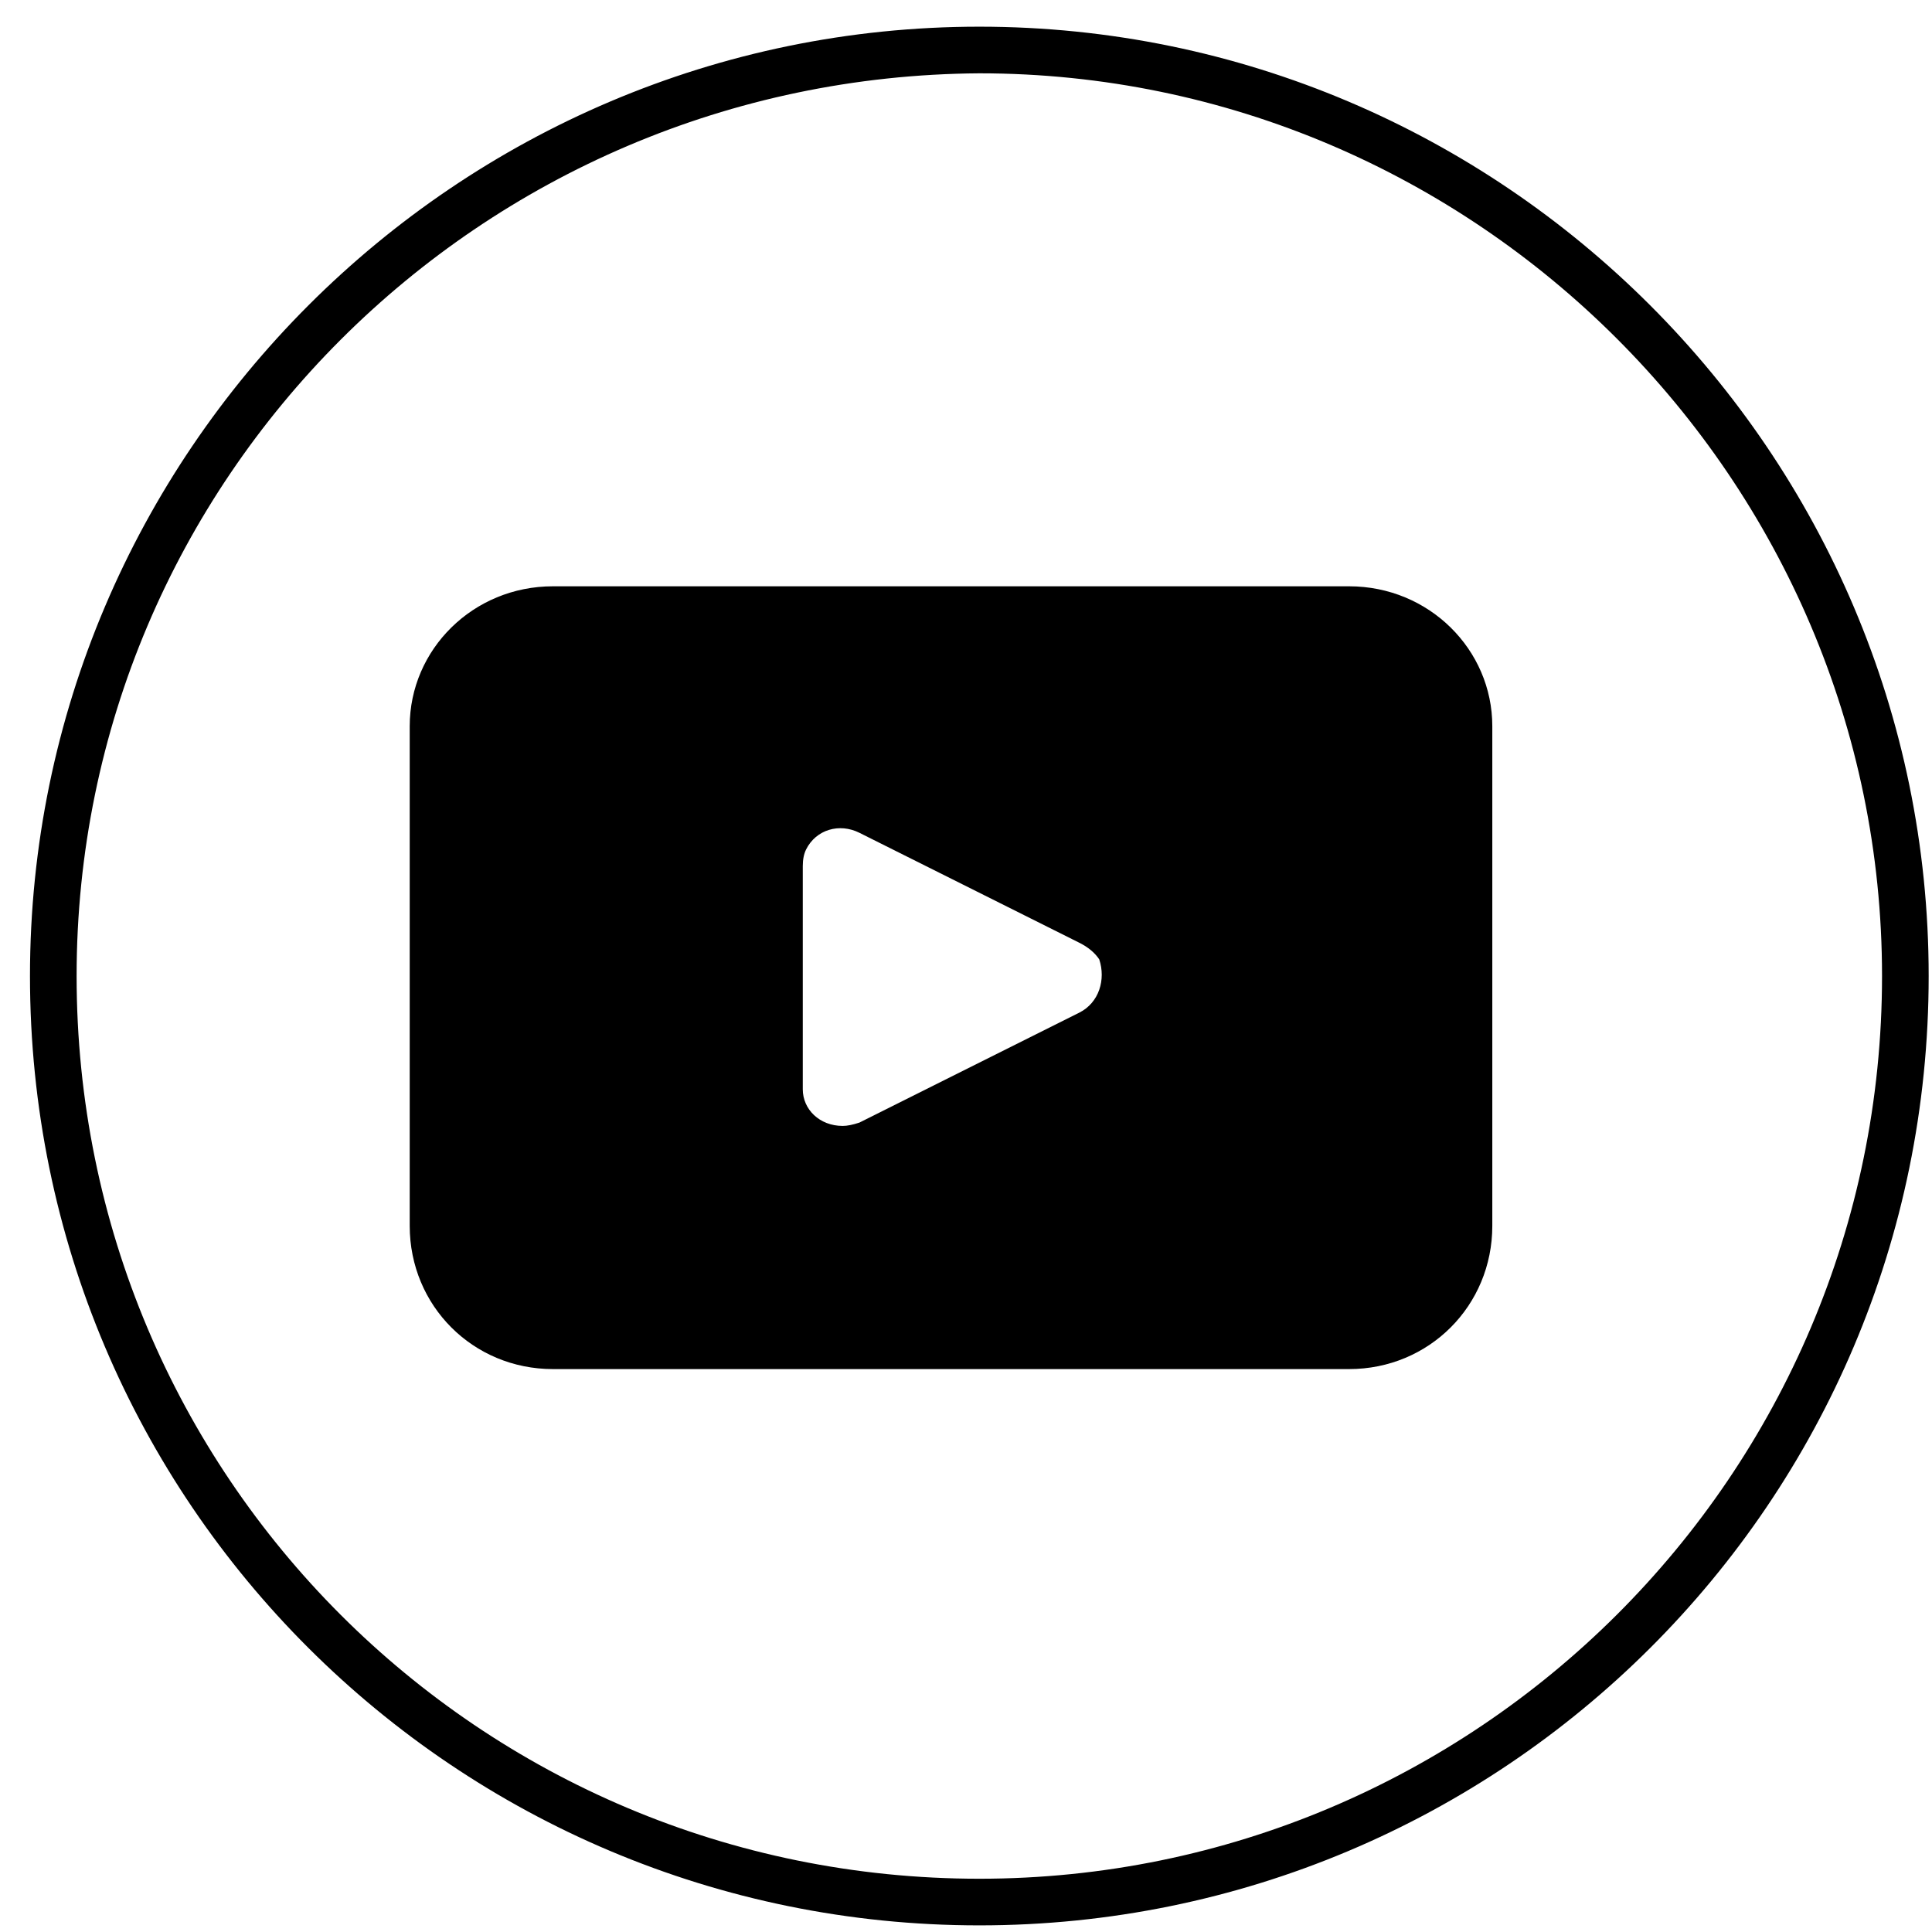 <?xml version="1.0" encoding="UTF-8"?>
<svg xmlns="http://www.w3.org/2000/svg" width="58" height="58" viewBox="0 0 58 58" fill="none">
  <path d="M0.9 29.301C0.9 13.601 13.7 0.801 29.4 0.801C45.1 0.801 57.9 13.601 57.9 29.301C57.9 45.101 45.1 57.801 29.4 57.801C13.7 57.801 0.9 45.101 0.9 29.301ZM2.3 29.301C2.3 44.301 14.4 56.401 29.4 56.401C44.3 56.401 56.5 44.301 56.5 29.301C56.5 14.401 44.3 2.201 29.4 2.201C14.4 2.301 2.3 14.401 2.3 29.301ZM16.6 41.101C14.2 41.101 12.3 39.201 12.3 36.801V21.801C12.3 19.501 14.2 17.601 16.6 17.601H40.5C42.9 17.601 44.8 19.501 44.8 21.801V36.801C44.8 39.201 42.9 41.101 40.5 41.101H16.6ZM24.1 26.001V32.701C24.1 33.301 24.6 33.801 25.3 33.801C25.434 33.801 25.6 33.767 25.8 33.701L32.4 30.401C33 30.101 33.2 29.401 33 28.801C32.867 28.601 32.667 28.434 32.4 28.301L25.8 25.001C25.2 24.701 24.5 24.901 24.2 25.501C24.134 25.634 24.1 25.801 24.1 26.001Z" fill="black"></path>
</svg>
